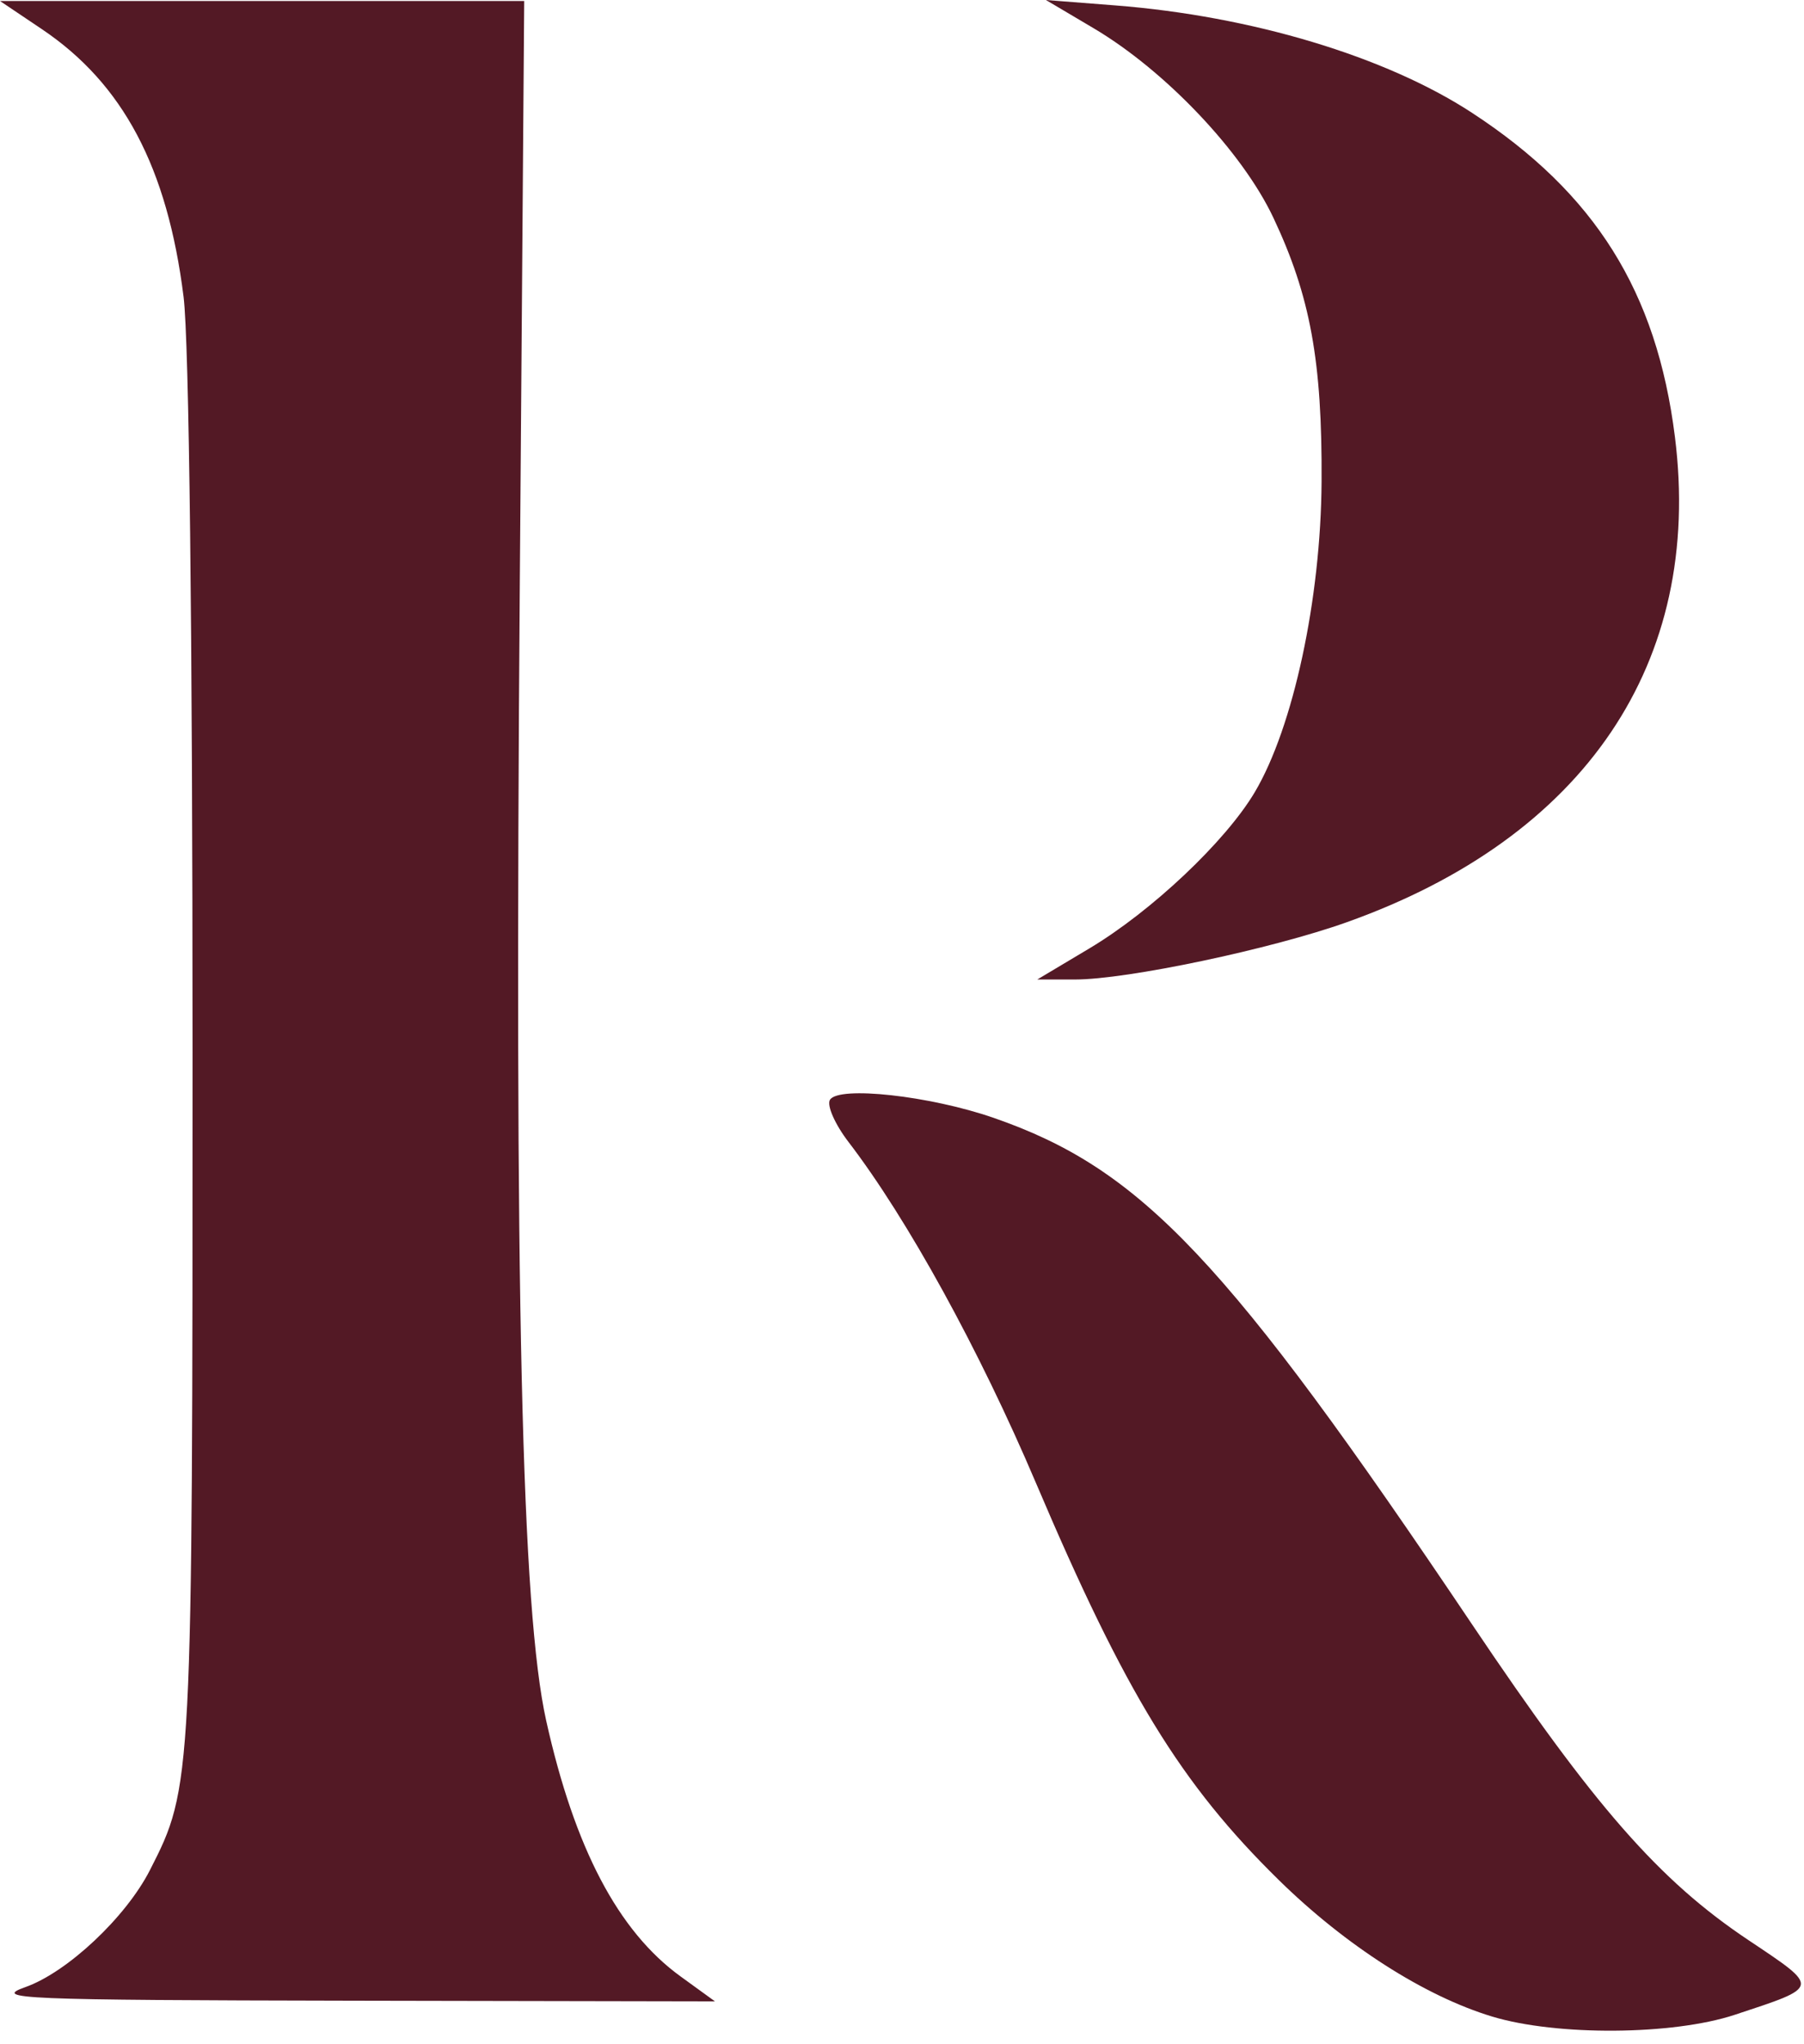 <?xml version="1.0" encoding="UTF-8"?> <svg xmlns="http://www.w3.org/2000/svg" width="45" height="51" viewBox="0 0 45 51" fill="none"><path fill-rule="evenodd" clip-rule="evenodd" d="M1.044 0.727C3.07 2.09 4.174 4.174 4.579 7.404C4.717 8.508 4.803 15.746 4.803 26.277C4.803 44.496 4.799 44.581 3.741 46.654C3.14 47.833 1.68 49.204 0.632 49.575C-0.199 49.869 0.49 49.898 8.78 49.914L17.835 49.931L16.979 49.31C15.422 48.184 14.333 46.111 13.625 42.93C13.011 40.172 12.831 32.397 12.967 14.446L13.076 0.025H6.538H0L1.044 0.727ZM27.279 0.704C29.067 1.762 30.985 3.784 31.761 5.426C32.686 7.386 32.983 9.01 32.966 12.015C32.949 14.94 32.26 18.144 31.3 19.763C30.571 20.992 28.726 22.735 27.171 23.663L25.874 24.437L26.813 24.437C28.112 24.438 31.71 23.68 33.597 23.007C39.542 20.888 42.487 16.531 41.78 10.897C41.325 7.272 39.789 4.82 36.712 2.81C34.563 1.407 31.216 0.4 27.819 0.135L26.09 0L27.279 0.704ZM20.703 27.438C20.619 27.574 20.827 28.049 21.167 28.492C22.637 30.412 24.428 33.67 25.842 36.999C28.068 42.238 29.453 44.504 31.902 46.906C33.566 48.538 35.536 49.799 37.22 50.309C38.831 50.797 41.728 50.776 43.271 50.266C45.417 49.557 45.408 49.603 43.612 48.401C41.386 46.914 39.773 45.07 36.725 40.533C30.599 31.414 28.478 29.168 24.785 27.888C23.193 27.336 20.92 27.086 20.703 27.438Z" fill="#531925"></path></svg> 